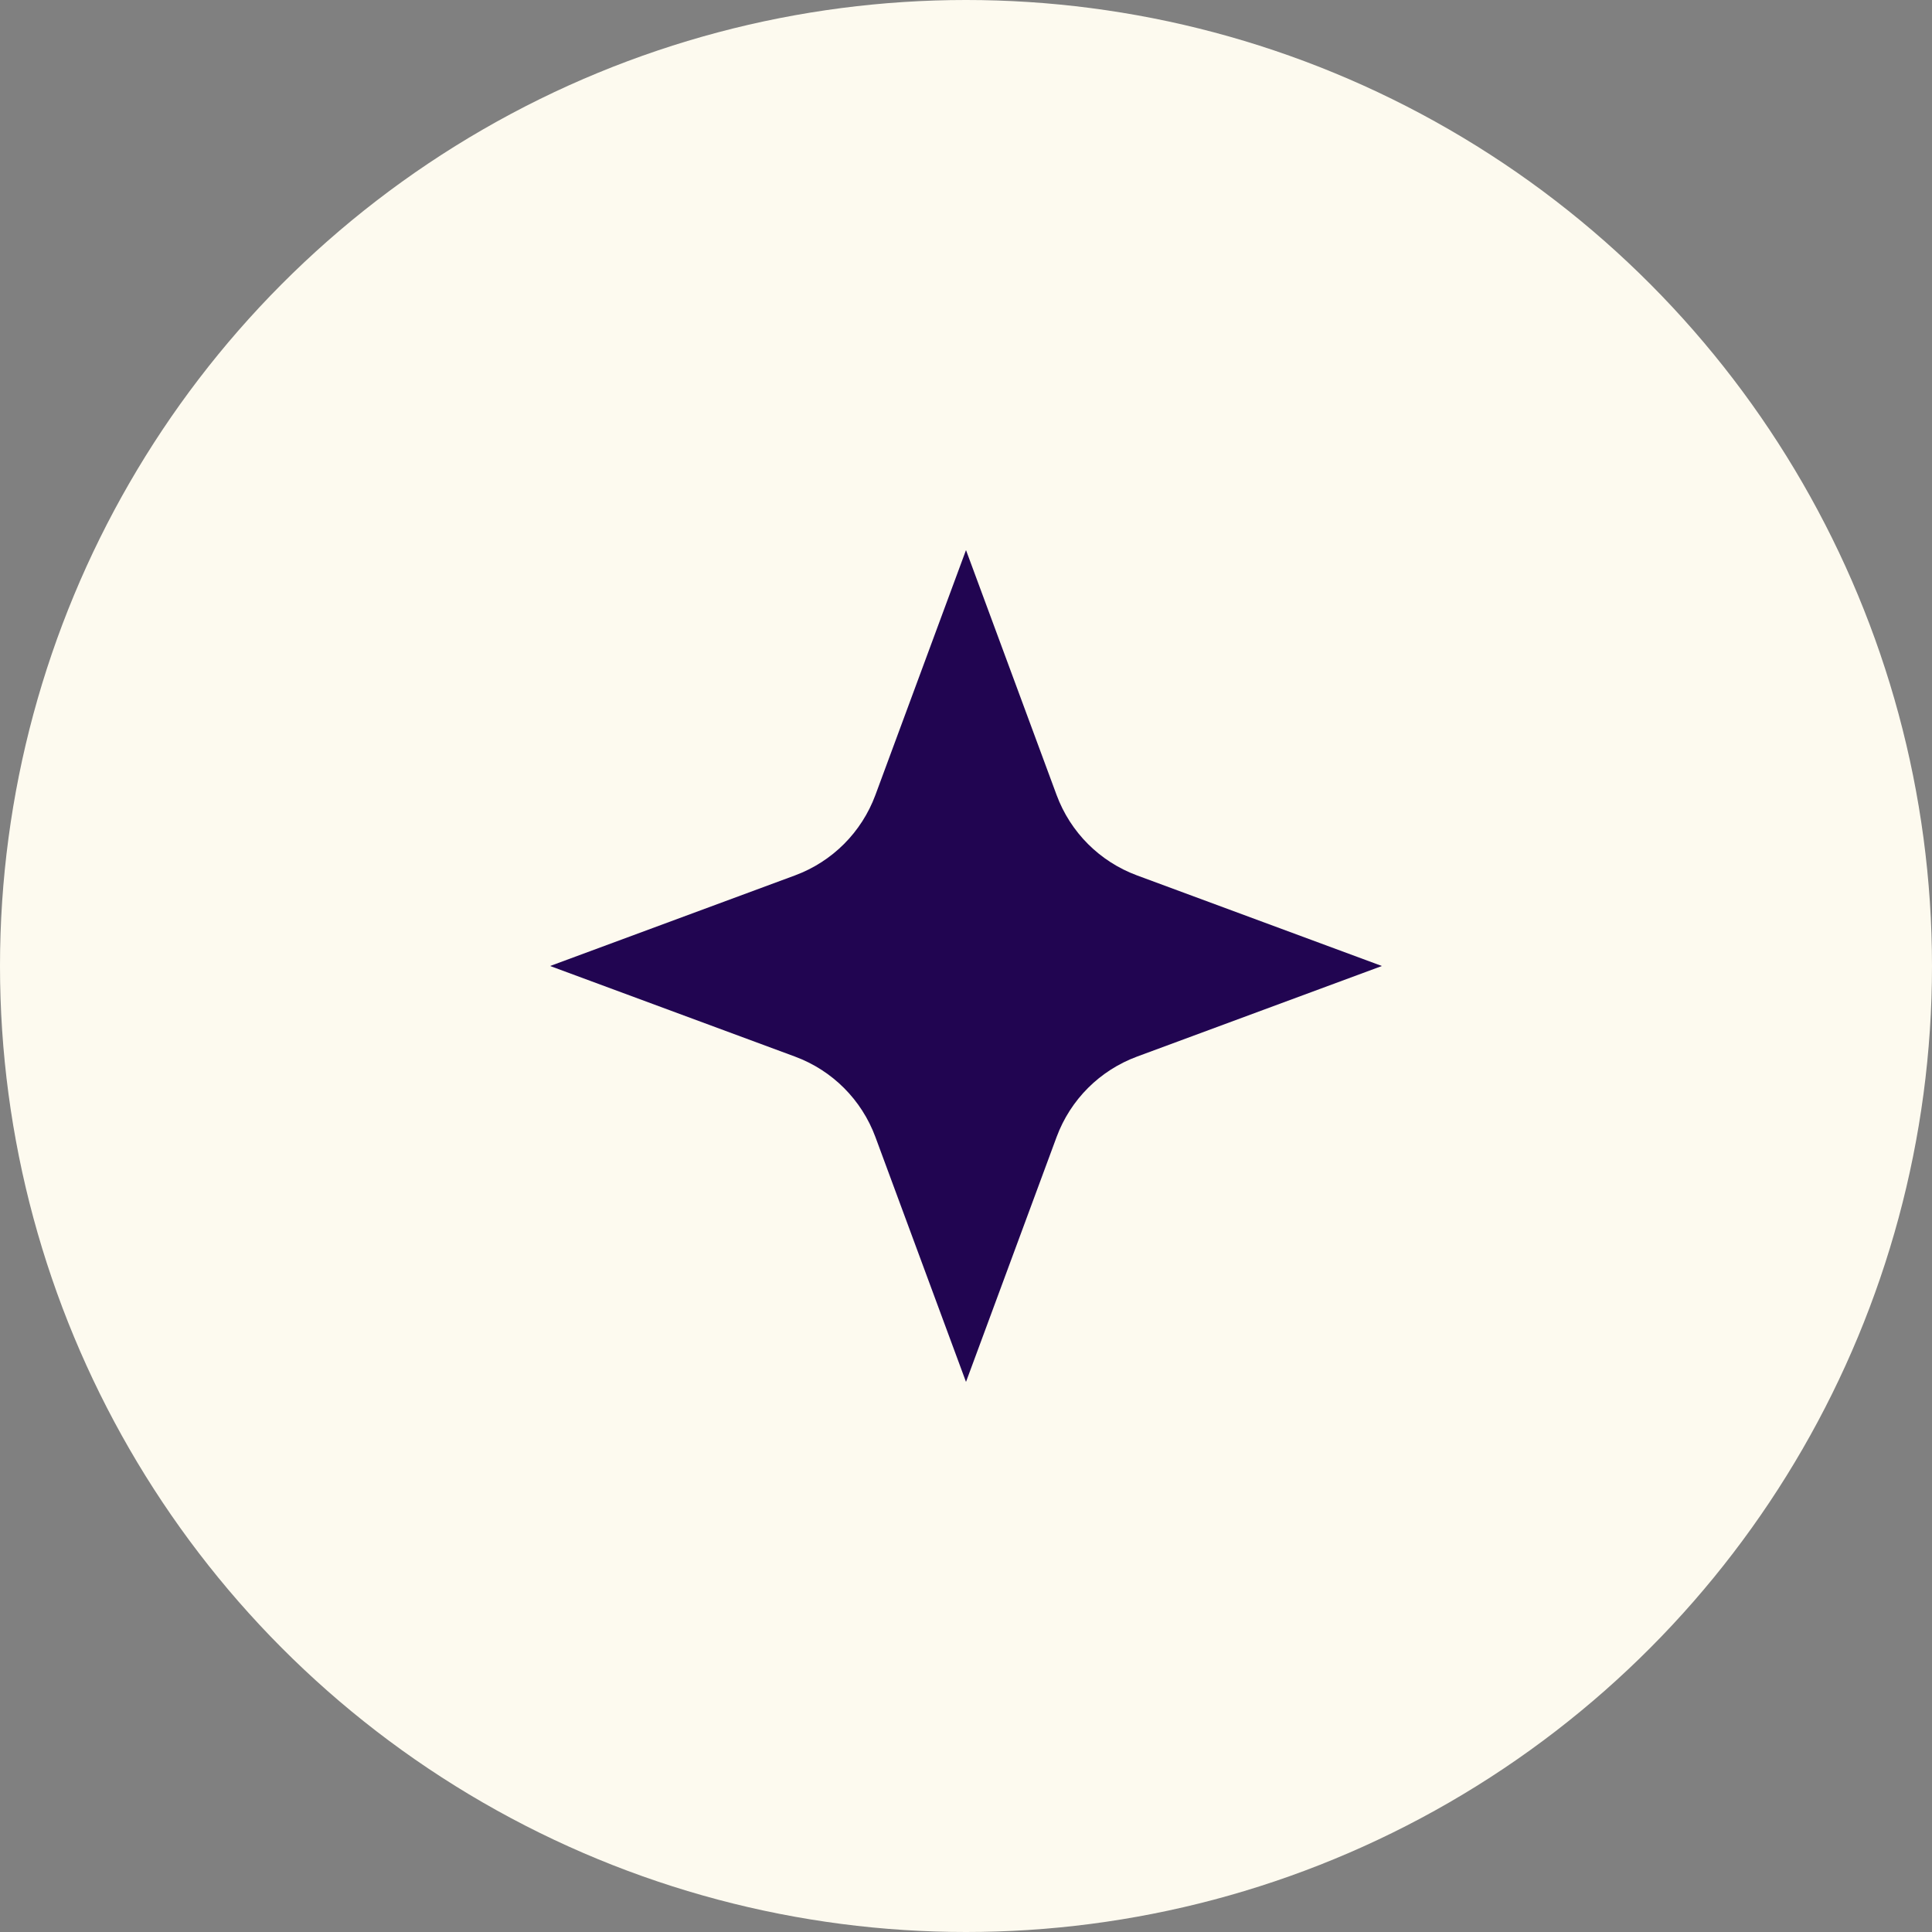 <?xml version="1.0" encoding="UTF-8"?>
<svg id="Calque_4" data-name="Calque 4" xmlns="http://www.w3.org/2000/svg" viewBox="0 0 74 74">
  <rect x="0" y="0" width="74" height="74" fill="#808080" stroke="none"/>
  <defs>
    <style>
      .cls-1 {
        fill: #fdfaef;
      }

      .cls-2 {
        fill: #210551;
      }
    </style>
  </defs>
  <circle class="cls-1" cx="37" cy="37" r="37"/>
  <path class="cls-2" d="M43.55,33.53c-1.43-.53-2.55-1.65-3.08-3.08l-3.47-9.38-3.47,9.38c-.53,1.43-1.65,2.55-3.08,3.08l-9.38,3.47,9.38,3.47c1.43.53,2.55,1.65,3.08,3.08l3.47,9.38,3.47-9.38c.53-1.43,1.65-2.55,3.08-3.08l9.38-3.47-9.38-3.47Z"/>
</svg>